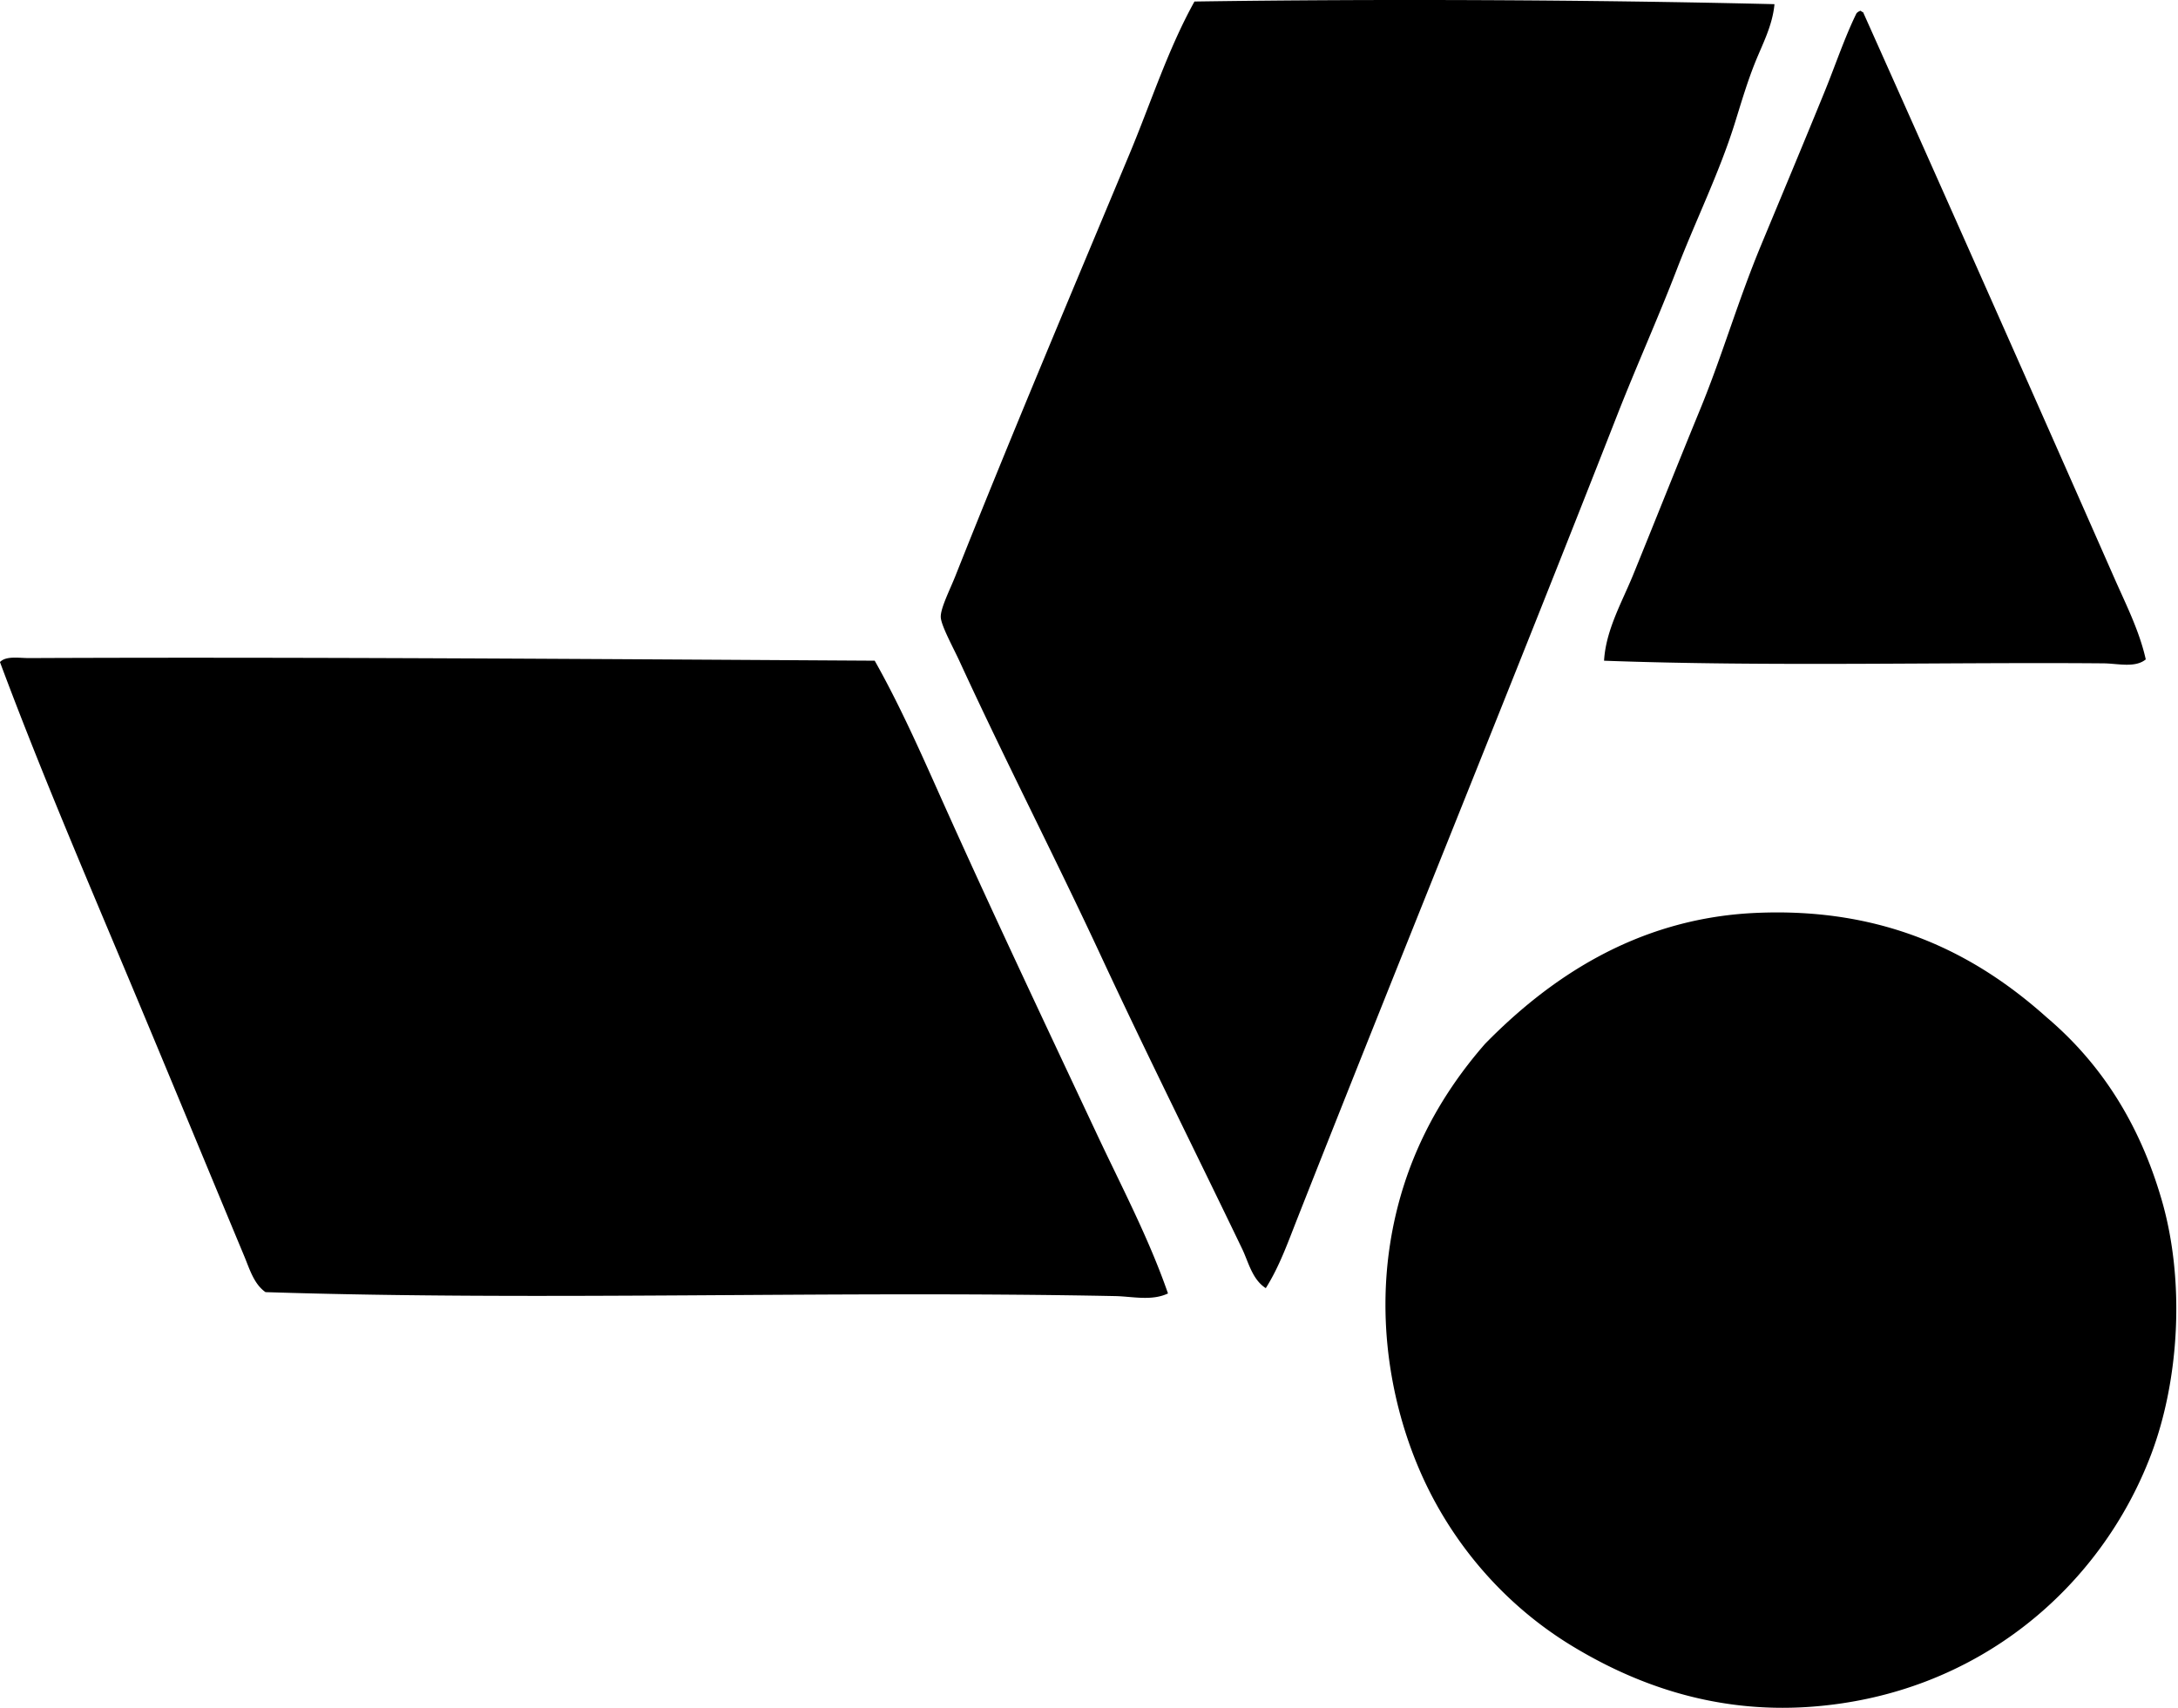 <svg xmlns="http://www.w3.org/2000/svg" width="255" height="200" fill="none" viewBox="0 0 255 200">
  <path fill="#000" fill-rule="evenodd" d="M207.756.487c-.237 2.562-1.432 4.726-2.318 6.961-.889 2.241-1.556 4.501-2.321 6.961-1.797 5.77-4.591 11.416-6.807 17.173-2.207 5.729-4.741 11.347-6.961 17.015-12.323 31.474-25.01 62.534-37.438 94.057-1.09 2.757-2.111 5.668-3.713 8.199-1.606-1.028-2.028-3.078-2.785-4.639-5.457-11.348-11.122-22.668-16.549-34.342-5.362-11.53-11.119-22.683-16.552-34.5-.697-1.512-2.133-4.12-2.167-5.105-.037-1.031 1.062-3.183 1.704-4.794 6.582-16.589 13.592-33.144 20.42-49.505 2.513-6.028 4.476-12.196 7.579-17.79 21.441-.317 46.241-.212 67.908.31Zm10.058.775c.126.028.154.154.311.154a12879.242 12879.242 0 0 1 29.391 66.21c1.379 3.14 2.963 6.24 3.71 9.595-1.247 1.028-3.278.478-4.951.463-18.111-.157-39.167.404-58.472-.309.21-3.593 2.08-6.813 3.405-10.054 2.633-6.467 5.201-12.943 7.89-19.49 2.565-6.258 4.374-12.586 7.115-19.182 2.451-5.902 4.951-11.873 7.427-17.948 1.275-3.133 2.331-6.312 3.711-9.128.111-.145.277-.237.463-.311ZM102.41 77.373c3.34 5.924 6.013 12.2 8.816 18.41 5.538 12.286 11.351 24.572 17.17 36.972 2.886 6.152 6.102 12.23 8.353 18.719-1.927.914-4.177.349-6.19.309-33.474-.661-66.68.589-99.472-.463-1.361-.942-1.88-2.751-2.475-4.177-4.44-10.656-8.946-21.581-13.456-32.332-5.174-12.342-10.468-24.683-15.16-37.28.726-.75 2.232-.46 3.408-.464 31.743-.139 66.9.118 99.006.306Zm137.216 41.768c6.307 5.35 10.835 12.336 13.456 21.349 2.754 9.458 2.096 21.059-1.235 29.857-5.828 15.382-20.222 28.192-40.064 29.547-11.163.76-20.377-2.682-27.693-7.118-7.325-4.439-13.042-10.86-16.709-18.098-3.973-7.85-6.276-18.266-4.64-28.928 1.488-9.705 5.773-17.379 11.138-23.516 7.248-7.393 17.447-14.647 31.56-15.317 15.438-.725 26.047 4.939 34.187 12.224Z" clip-rule="evenodd"/>
</svg>
